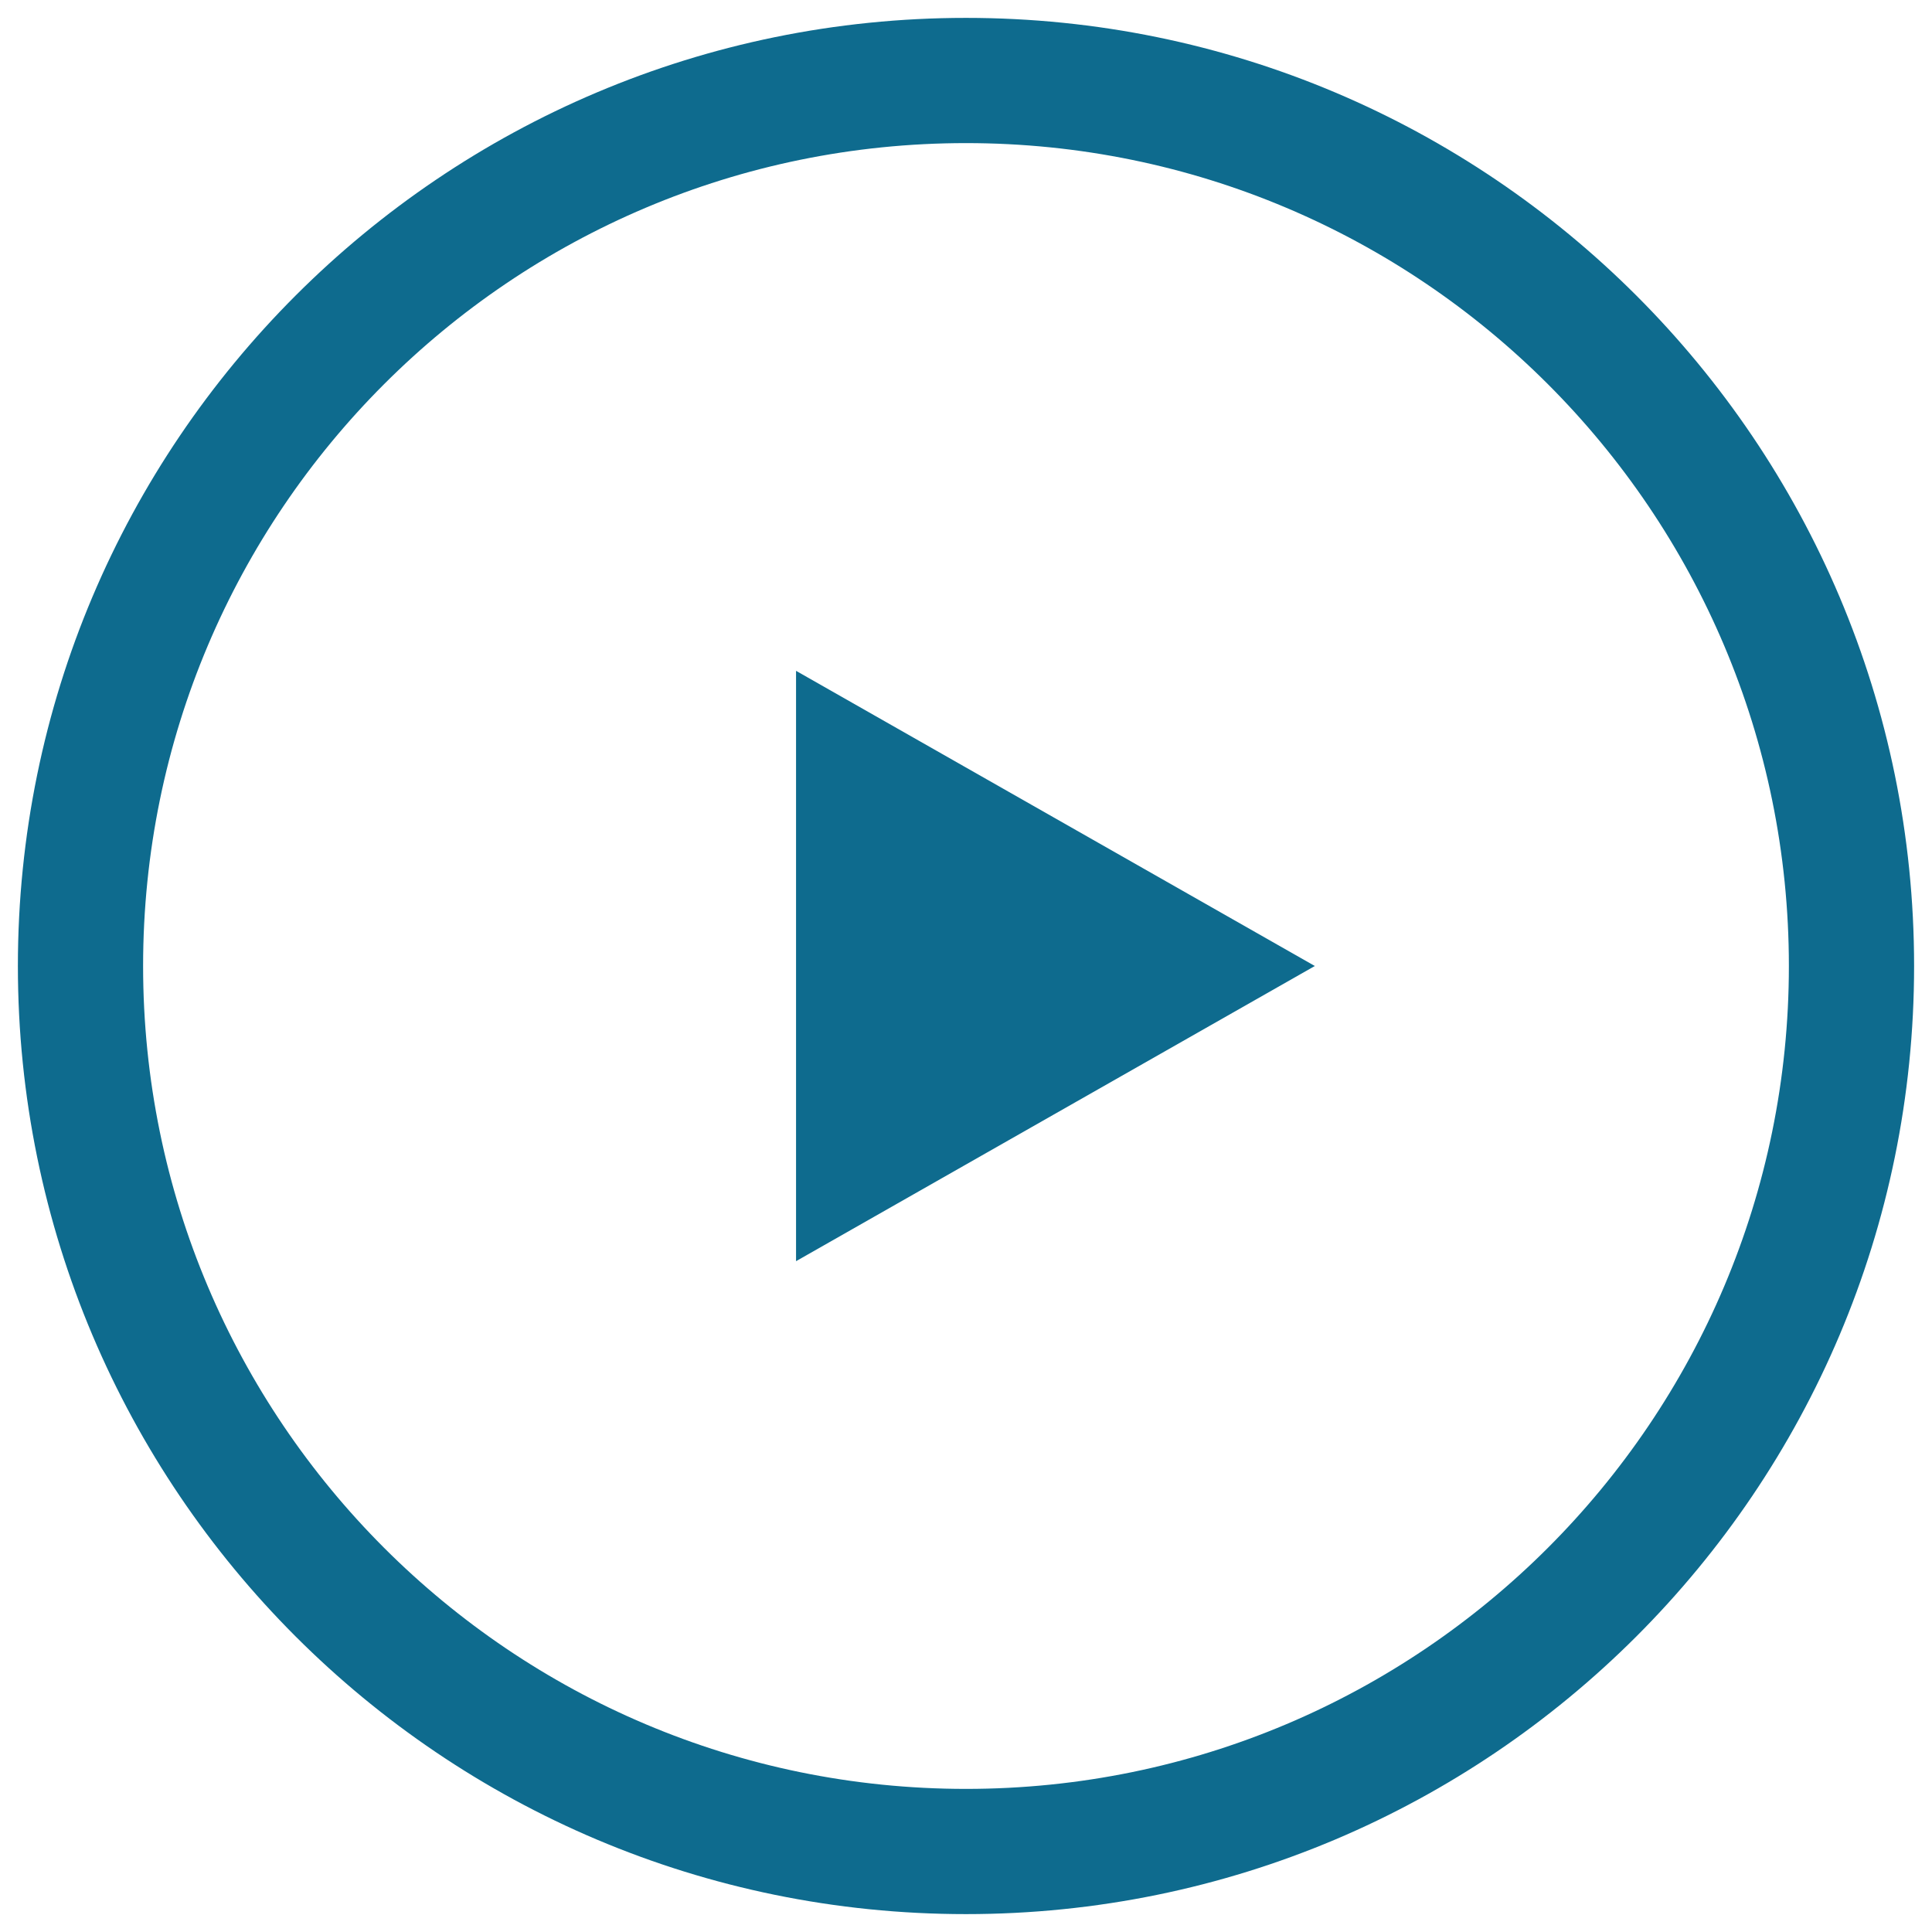 <svg width="128" height="128" viewBox="0 0 128 128" fill="none" xmlns="http://www.w3.org/2000/svg">
  <path d="M52.74 83.556L87.111 64L52.74 44.444V83.556Z" fill="#0e6b8e"/>
  <path fill-rule="evenodd" clip-rule="evenodd" d="M63.999 1.185C29.308 1.185 1.185 29.308 1.185 64C1.185 98.692 29.308 126.815 63.999 126.815C98.691 126.815 126.814 98.692 126.814 64C126.814 29.308 98.691 1.185 63.999 1.185ZM9.481 64C9.481 33.89 33.89 9.481 63.999 9.481C94.109 9.481 118.518 33.89 118.518 64C118.518 94.11 94.109 118.519 63.999 118.519C33.89 118.519 9.481 94.11 9.481 64Z" fill="#0e6b8e"/>
</svg>
